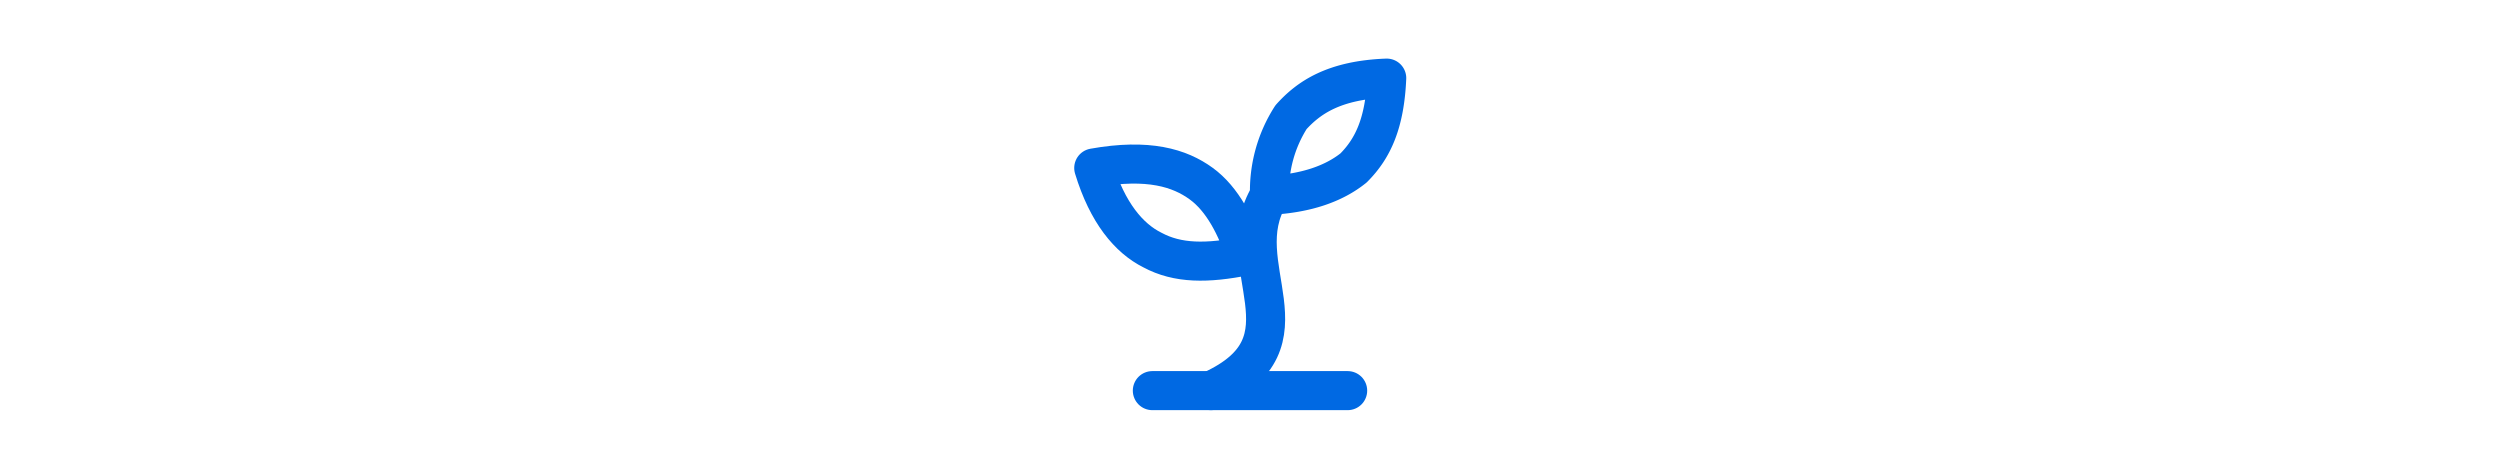 <svg width="128" viewBox="0 0 24 24" xmlns="http://www.w3.org/2000/svg" xmlns:xlink="http://www.w3.org/1999/xlink"><g fill="none" stroke="#0069E3" stroke-width="2" stroke-linecap="round" stroke-linejoin="round"><path d="M7 20h10"/><path d="M10 20c5.5-2.5.8-6.4 3-10"/><path d="M9.5 9.4c1.1.8 1.8 2.2 2.3 3.7c-2 .4-3.5.4-4.8-.3c-1.2-.6-2.3-1.9-3-4.2c2.8-.5 4.4 0 5.5.8z"/><path d="M14.1 6a7 7 0 0 0-1.1 4c1.9-.1 3.3-.6 4.3-1.4c1-1 1.6-2.3 1.7-4.6c-2.7.1-4 1-4.9 2z"/></g></svg>